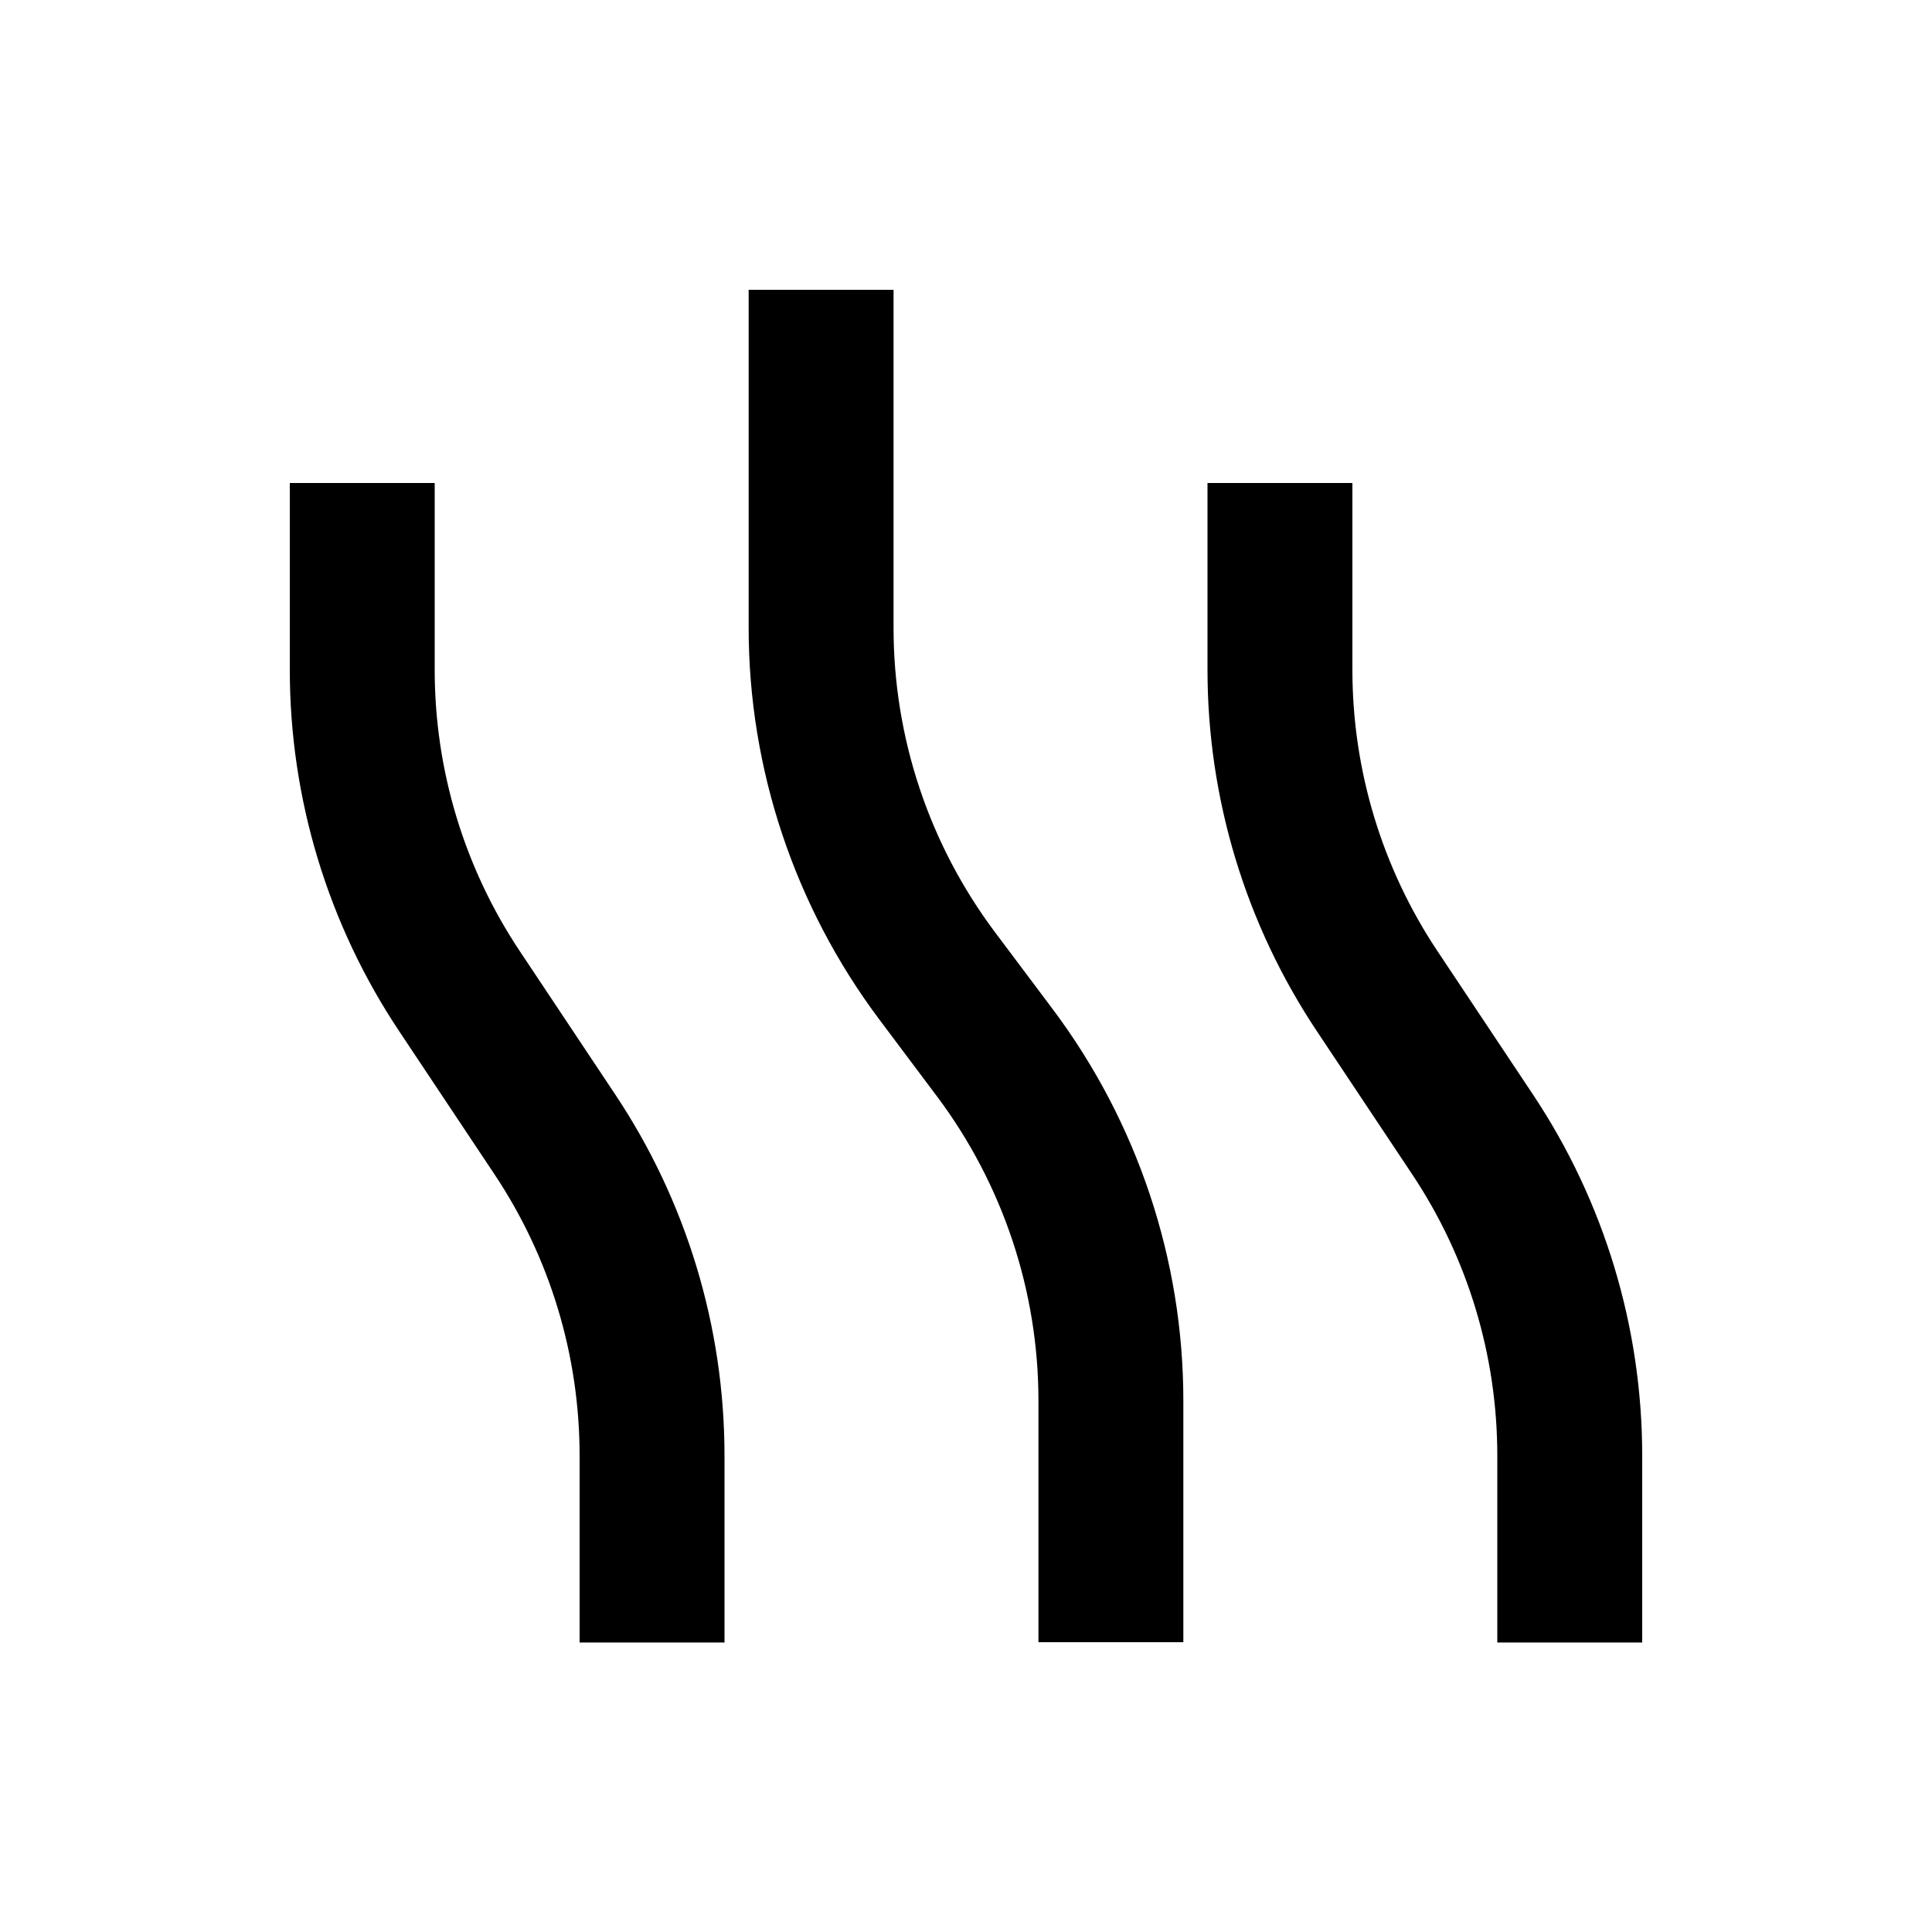 <svg xmlns="http://www.w3.org/2000/svg" viewBox="0 0 640 640"><!--! Font Awesome Pro 7.1.0 by @fontawesome - https://fontawesome.com License - https://fontawesome.com/license (Commercial License) Copyright 2025 Fonticons, Inc. --><path opacity=".4" fill="currentColor" d=""/><path fill="currentColor" d="M296 96L296 208C296 244.4 307.8 279.7 329.6 308.8L348.8 334.4C376.8 371.8 392 417.3 392 464L392 544L344 544L344 464C344 427.7 332.2 392.3 310.4 363.2L291.2 337.6C263.2 300.2 248 254.7 248 208L248 96L296 96zM144 160L144 221.9C144 255.1 153.8 287.5 172.2 315.1L203.7 362.4C227.4 397.9 240 439.6 240 482.2L240 544.1L192 544.1L192 482.2C192 449 182.2 416.6 163.8 389L132.3 341.7C108.6 306.2 96 264.5 96 221.9L96 160L144 160zM448 184L448 221.9C448 255.1 457.8 287.5 476.2 315.1L507.7 362.4C531.4 397.9 544 439.6 544 482.2L544 544.1L496 544.1L496 482.2C496 449 486.2 416.6 467.8 389L436.3 341.7C412.6 306.2 400 264.5 400 221.9L400 160L448 160L448 184z"/></svg>